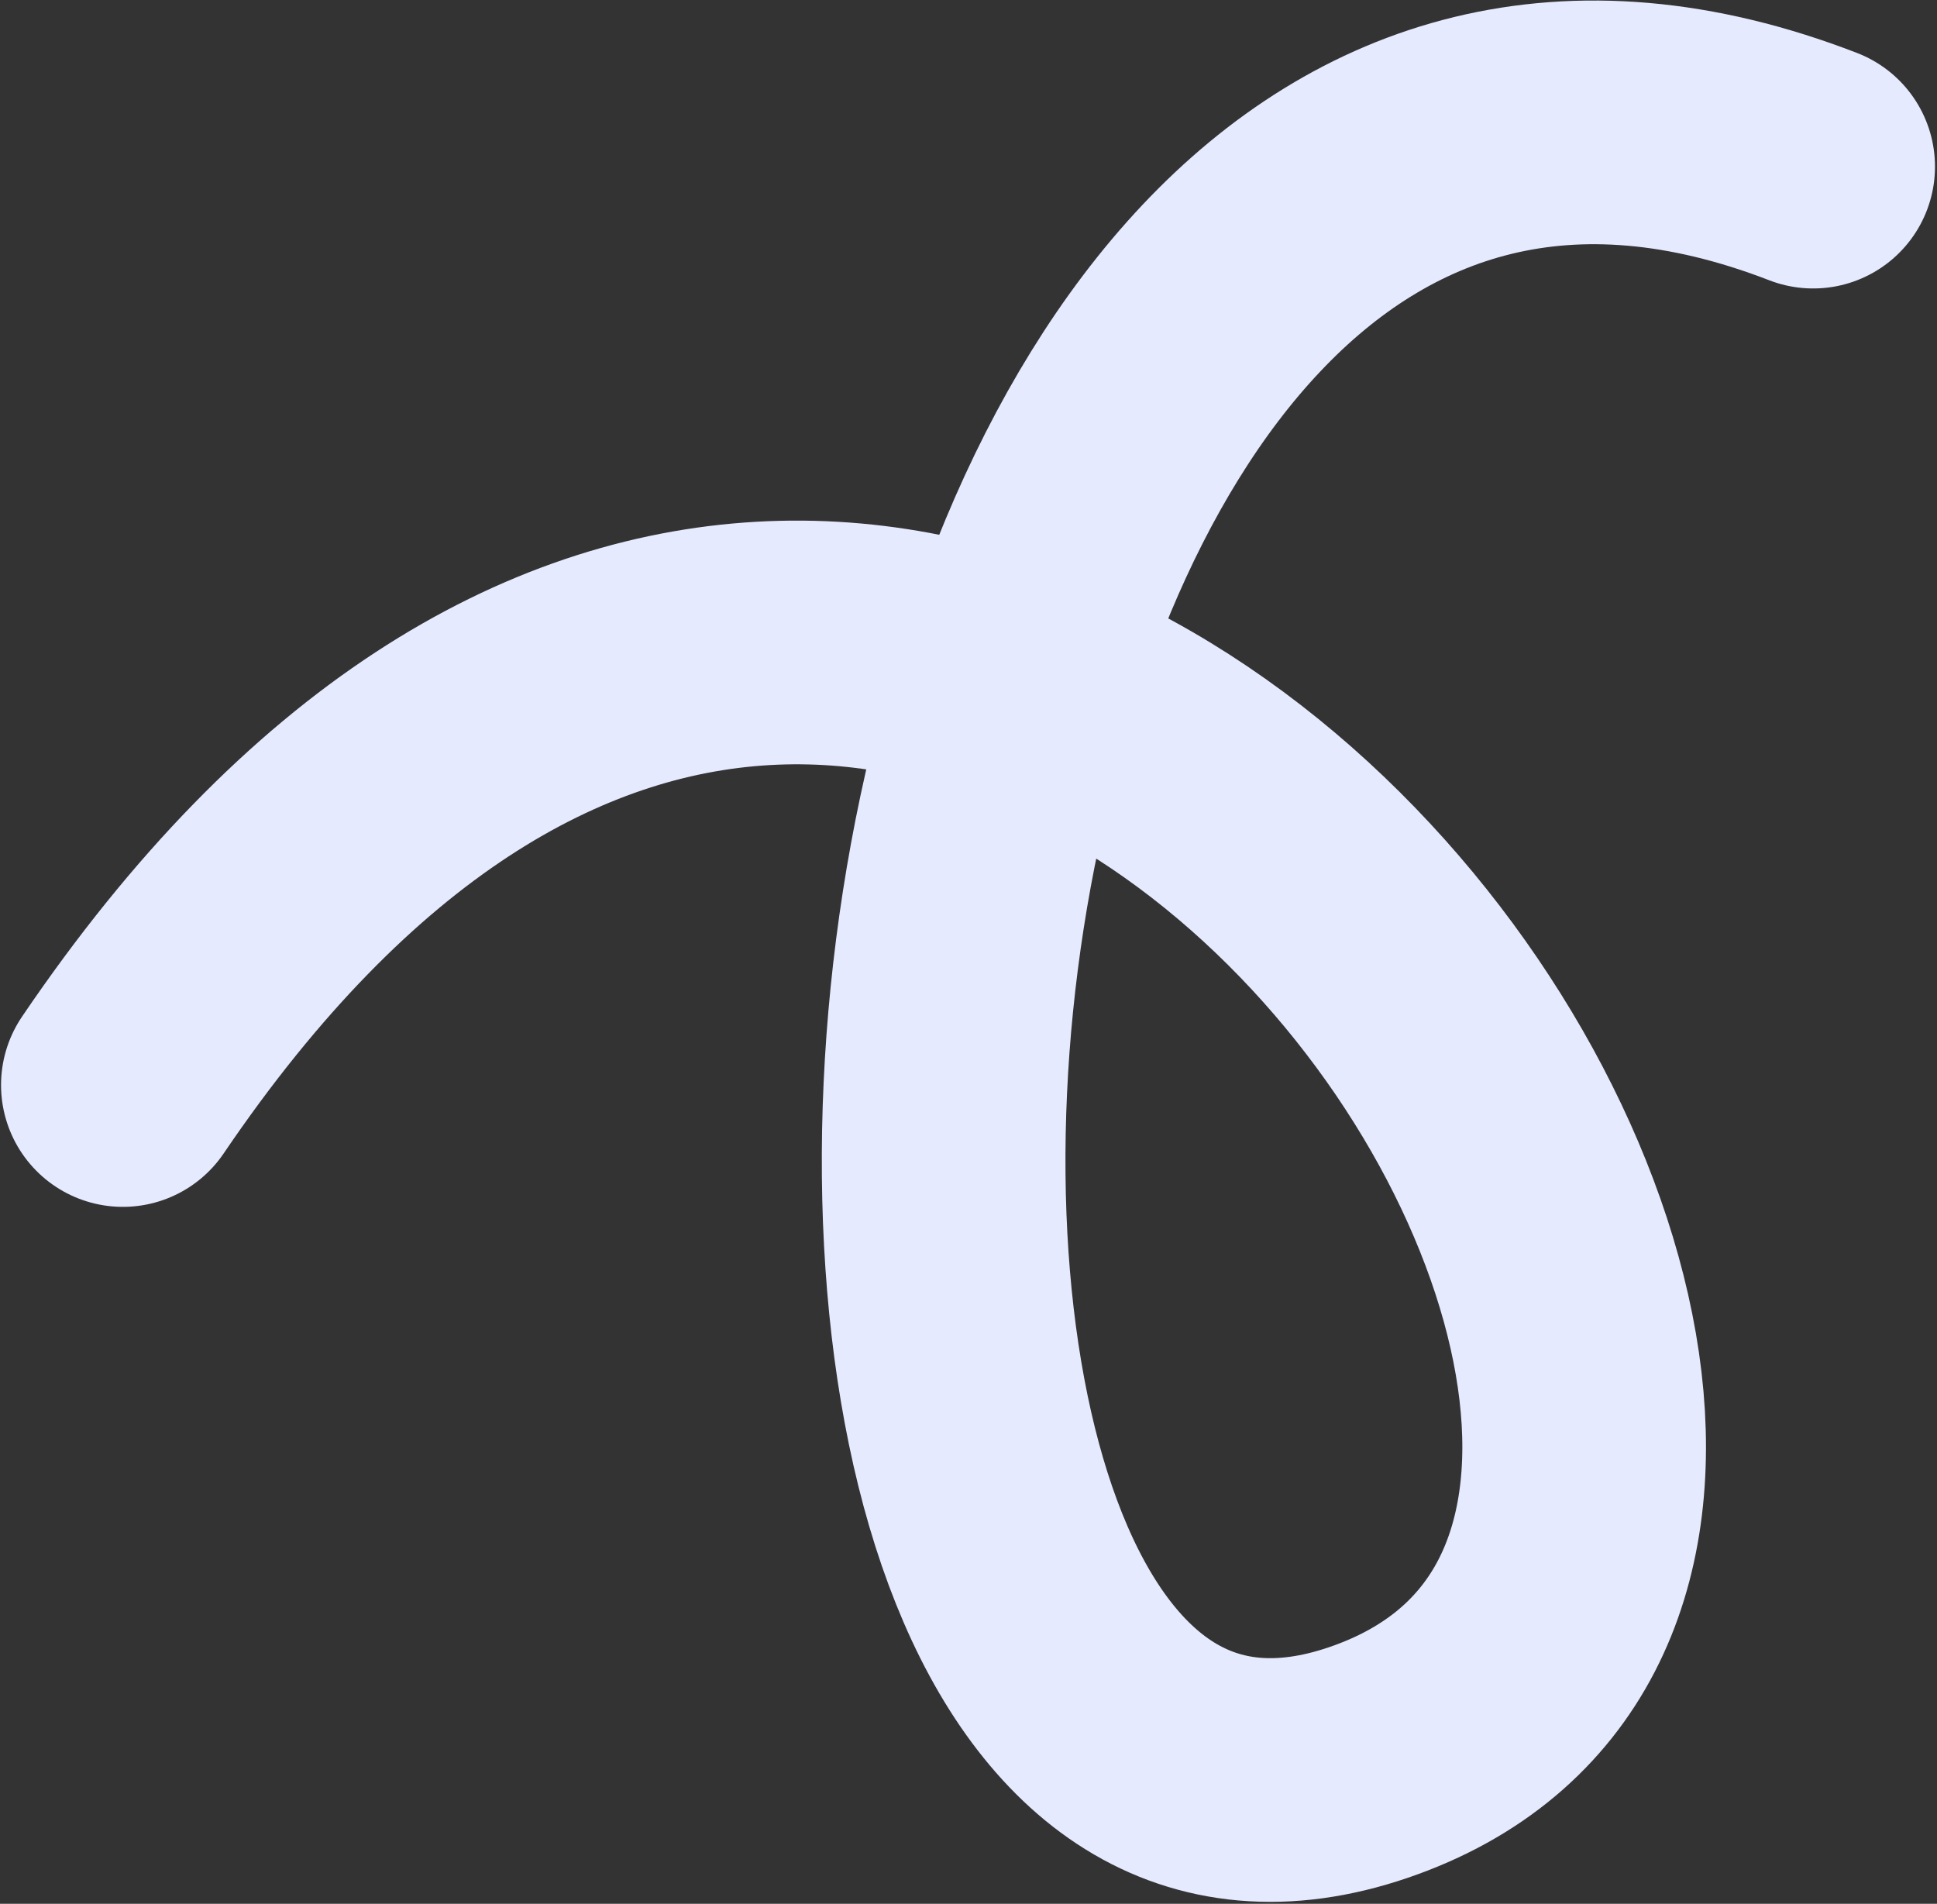 <svg viewBox="0 0 636 625" fill="none" xmlns="http://www.w3.org/2000/svg"><rect x="0" y="0" width="636" height="625" fill="#333333" stroke="none"/><path d="M595.34 54.7c-323.46-125.1-372 601.08-146 523.9 226-77.17-137.61-622.68-409-222.4" stroke="#E5EAFF" stroke-width="80" stroke-miterlimit="10" stroke-linecap="round"/></svg>